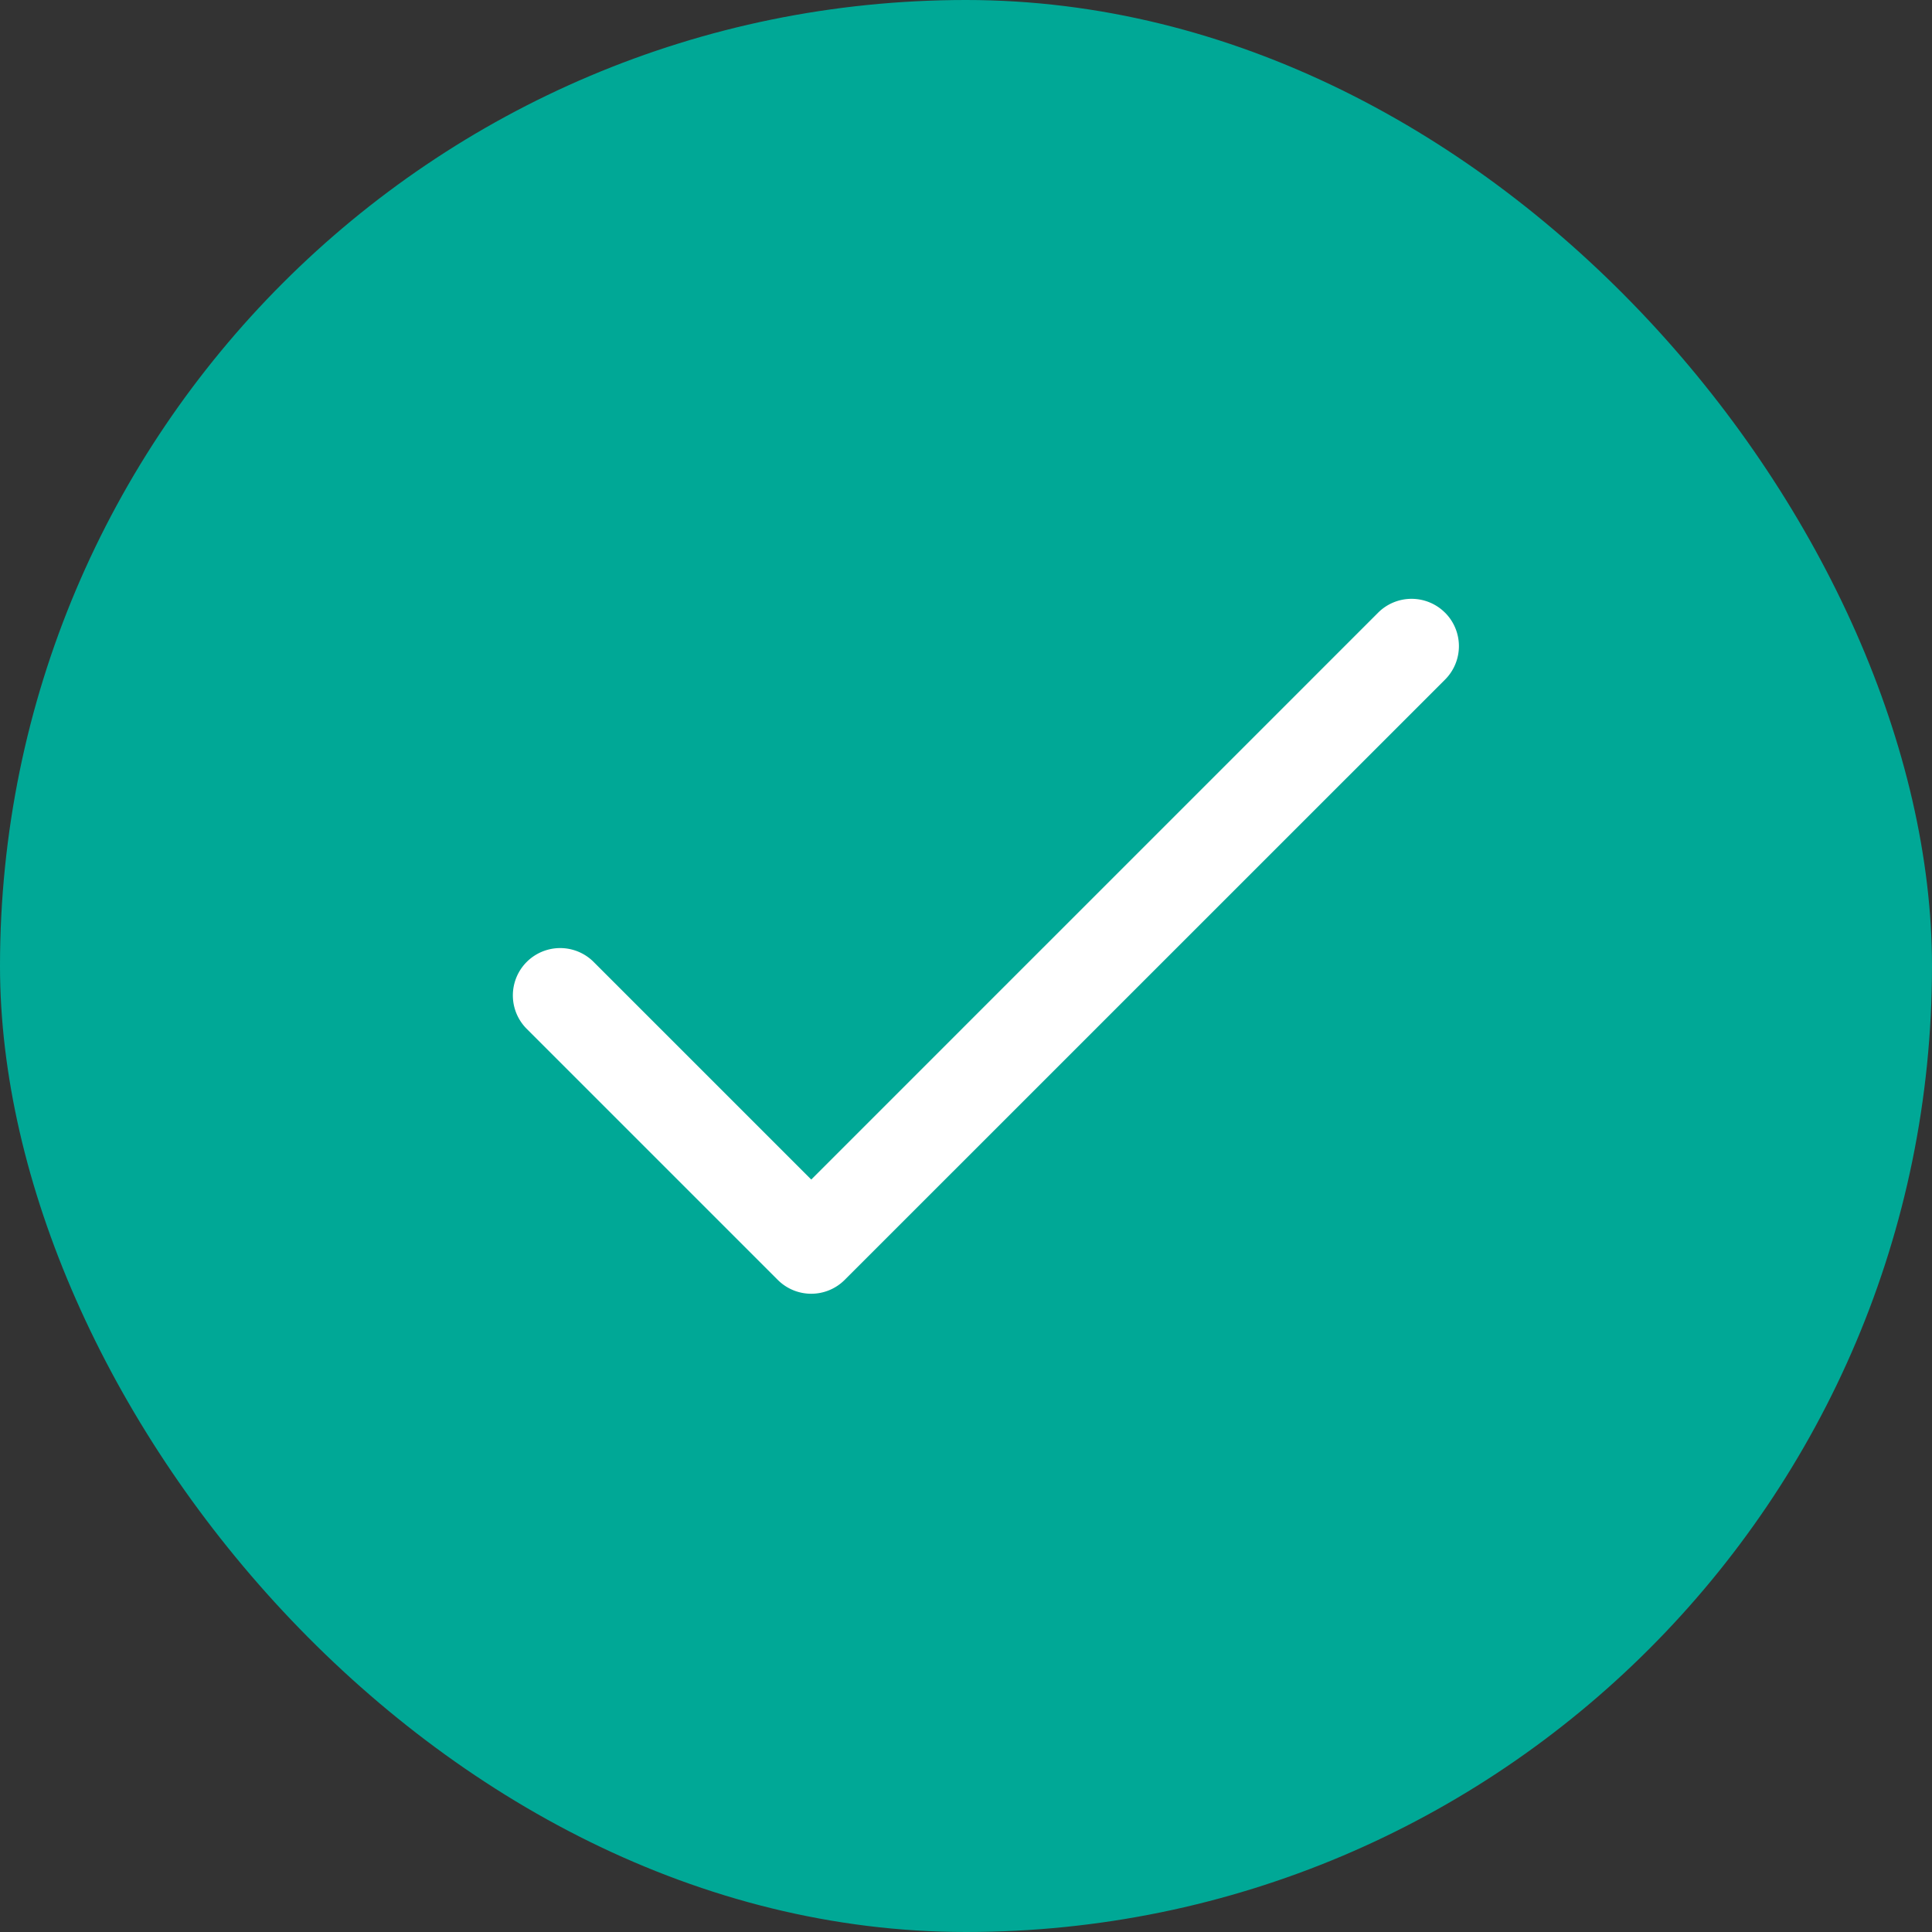 <svg xmlns="http://www.w3.org/2000/svg" width="49" height="49" fill="none" viewBox="0 0 49 49">
  <rect x="0" y="0" width="49" height="49" fill="#333333" stroke="none"/>
  <rect width="49" height="49" fill="#00A896" rx="24.5"/>
  <g clip-path="url(#a)">
    <path fill="#fff" d="M36.649 15.539a1.2 1.2 0 0 0-1.697 0L20.575 29.916l-5.526-5.526a1.2 1.2 0 0 0-1.697 1.697l6.374 6.374a1.2 1.2 0 0 0 1.697 0L36.65 17.236a1.2 1.2 0 0 0 0-1.697Z"/>
  </g>
  <defs>
    <clipPath id="a">
      <path fill="#fff" d="M13 12h24v24H13z"/>
    </clipPath>
  </defs>
</svg>
